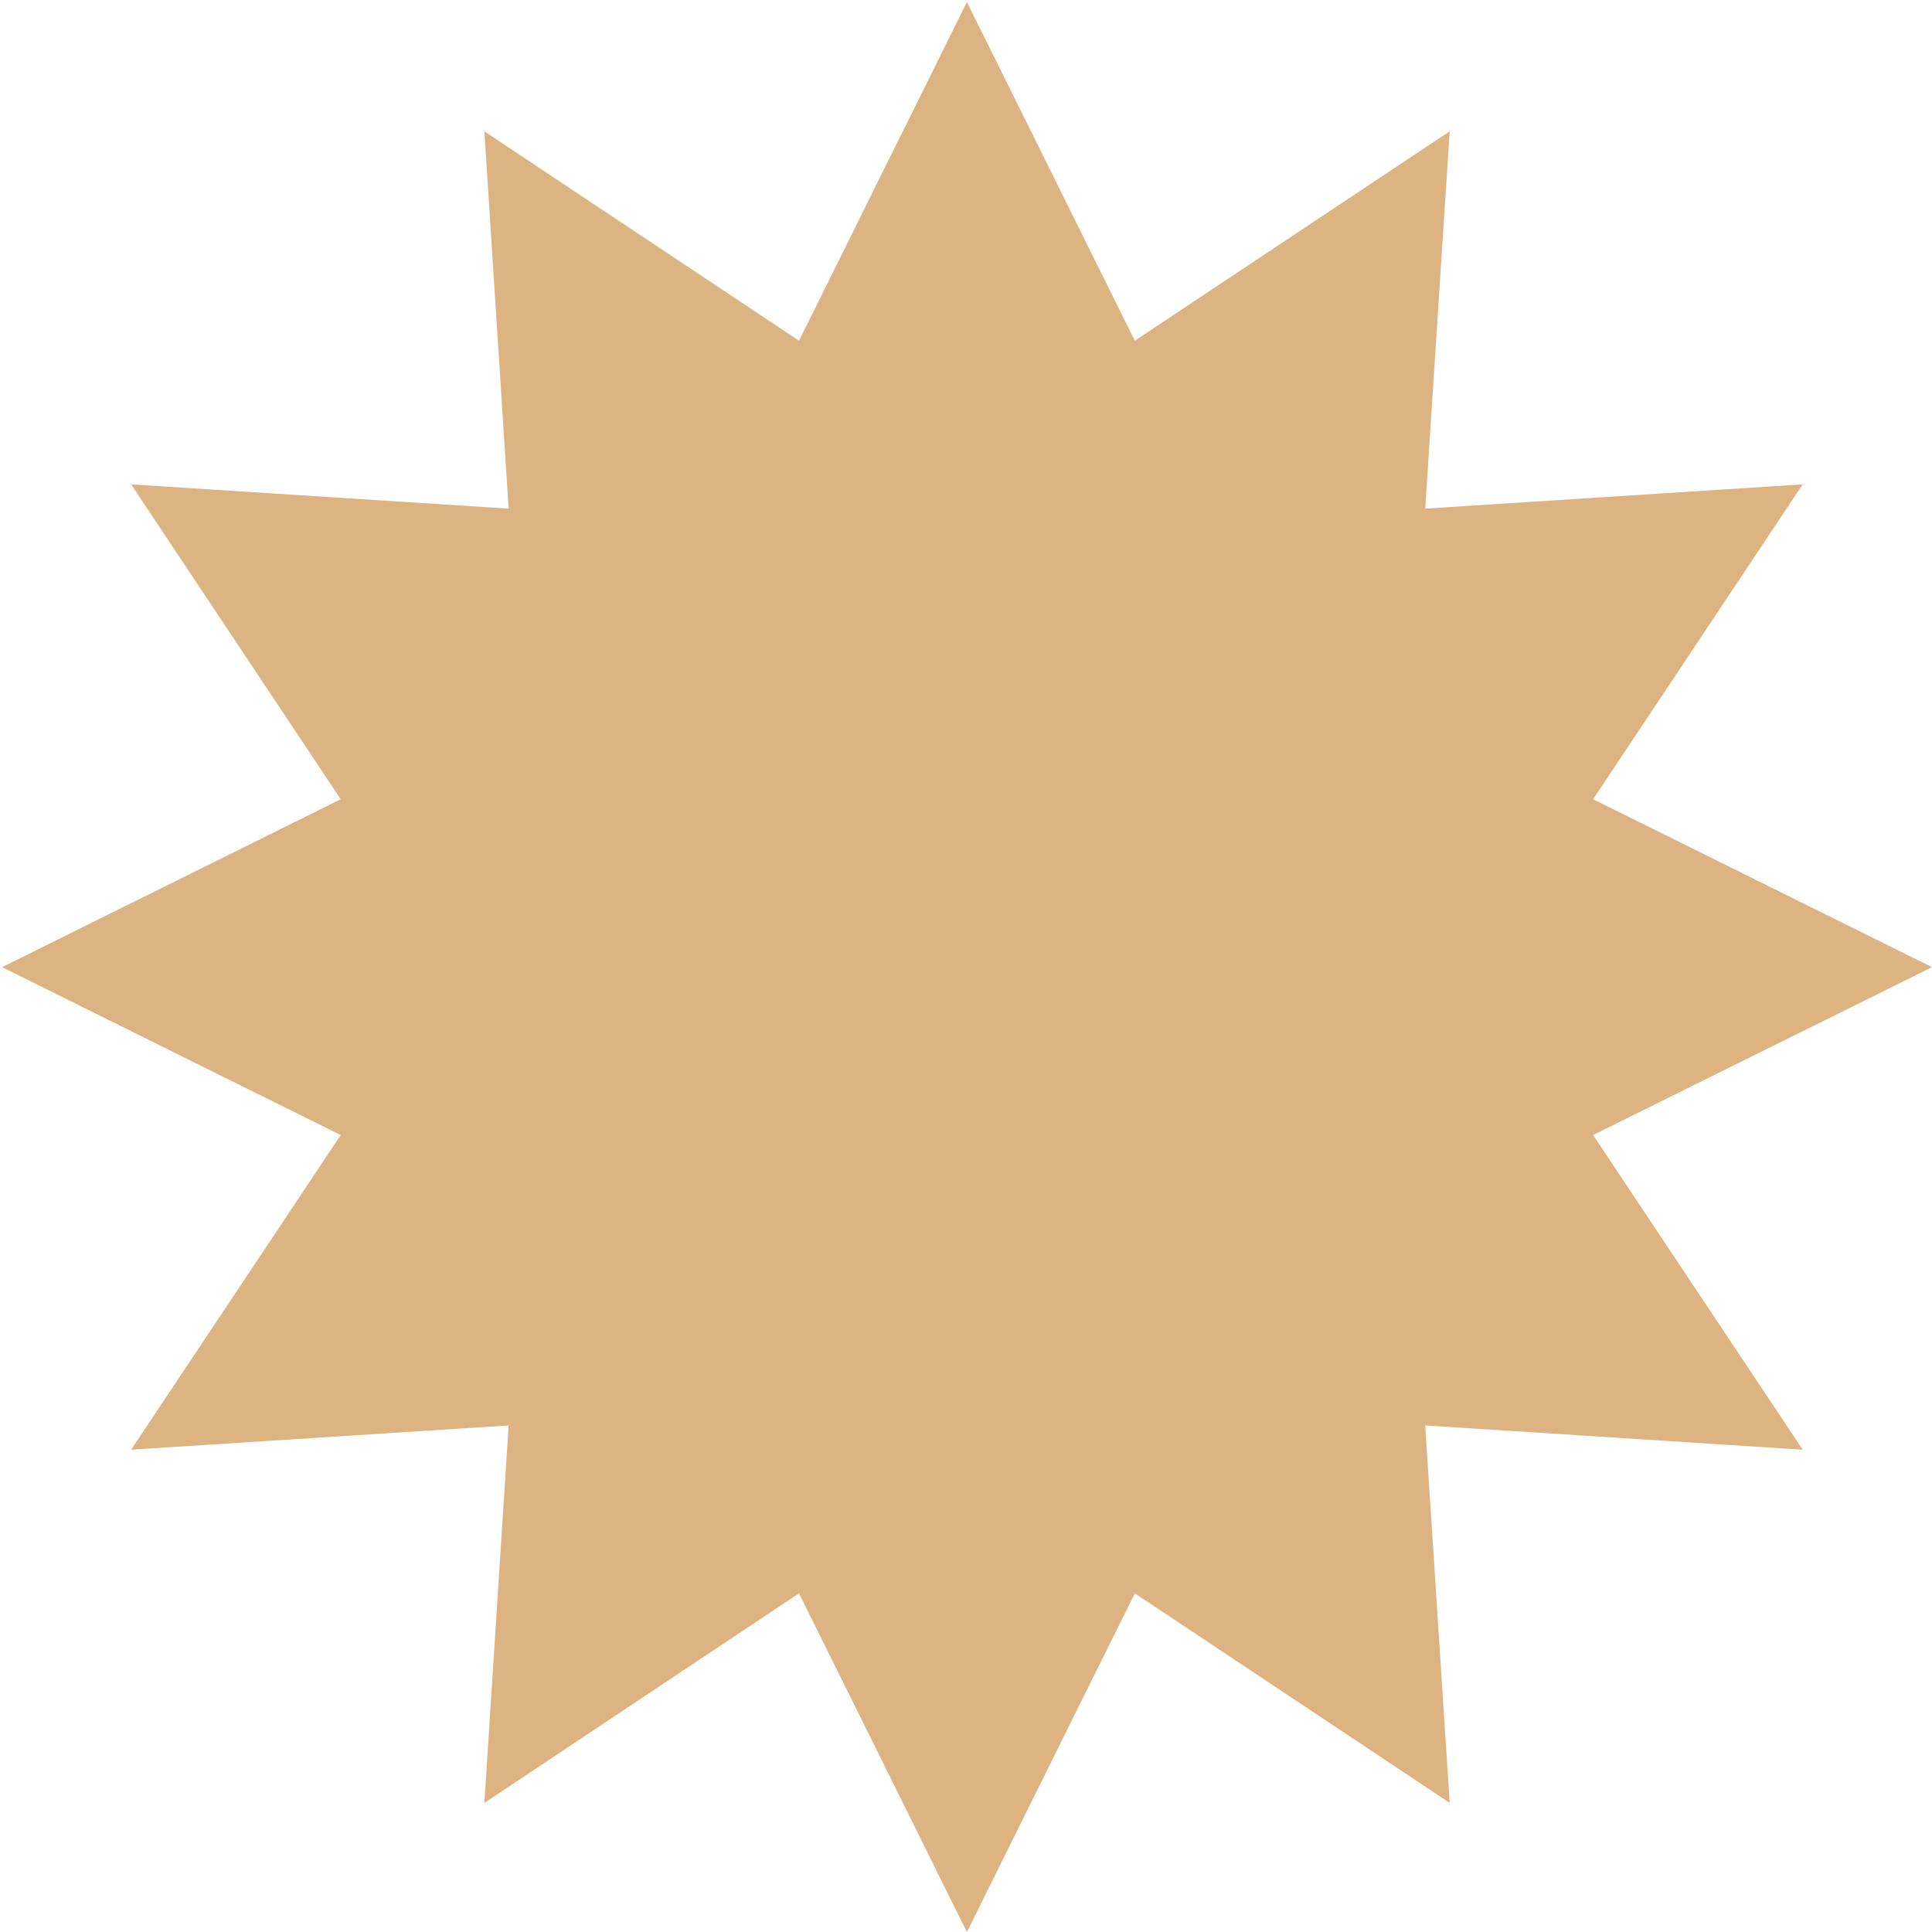 <?xml version="1.0" encoding="UTF-8"?> <svg xmlns="http://www.w3.org/2000/svg" width="370" height="370" viewBox="0 0 370 370" fill="none"><path d="M370 185.22L305.099 217.377L345.24 277.633L272.942 272.987L277.633 345.284L217.332 305.144L185.175 370L153.018 305.144L92.762 345.284L97.408 272.987L25.11 277.633L65.251 217.377L0.395 185.22L65.251 153.063L25.11 92.762L97.408 97.408L92.762 25.155L153.018 65.251L185.175 0.395L217.332 65.251L277.633 25.155L272.942 97.408L345.24 92.762L305.099 153.063L370 185.22Z" fill="#DDB382"></path></svg> 